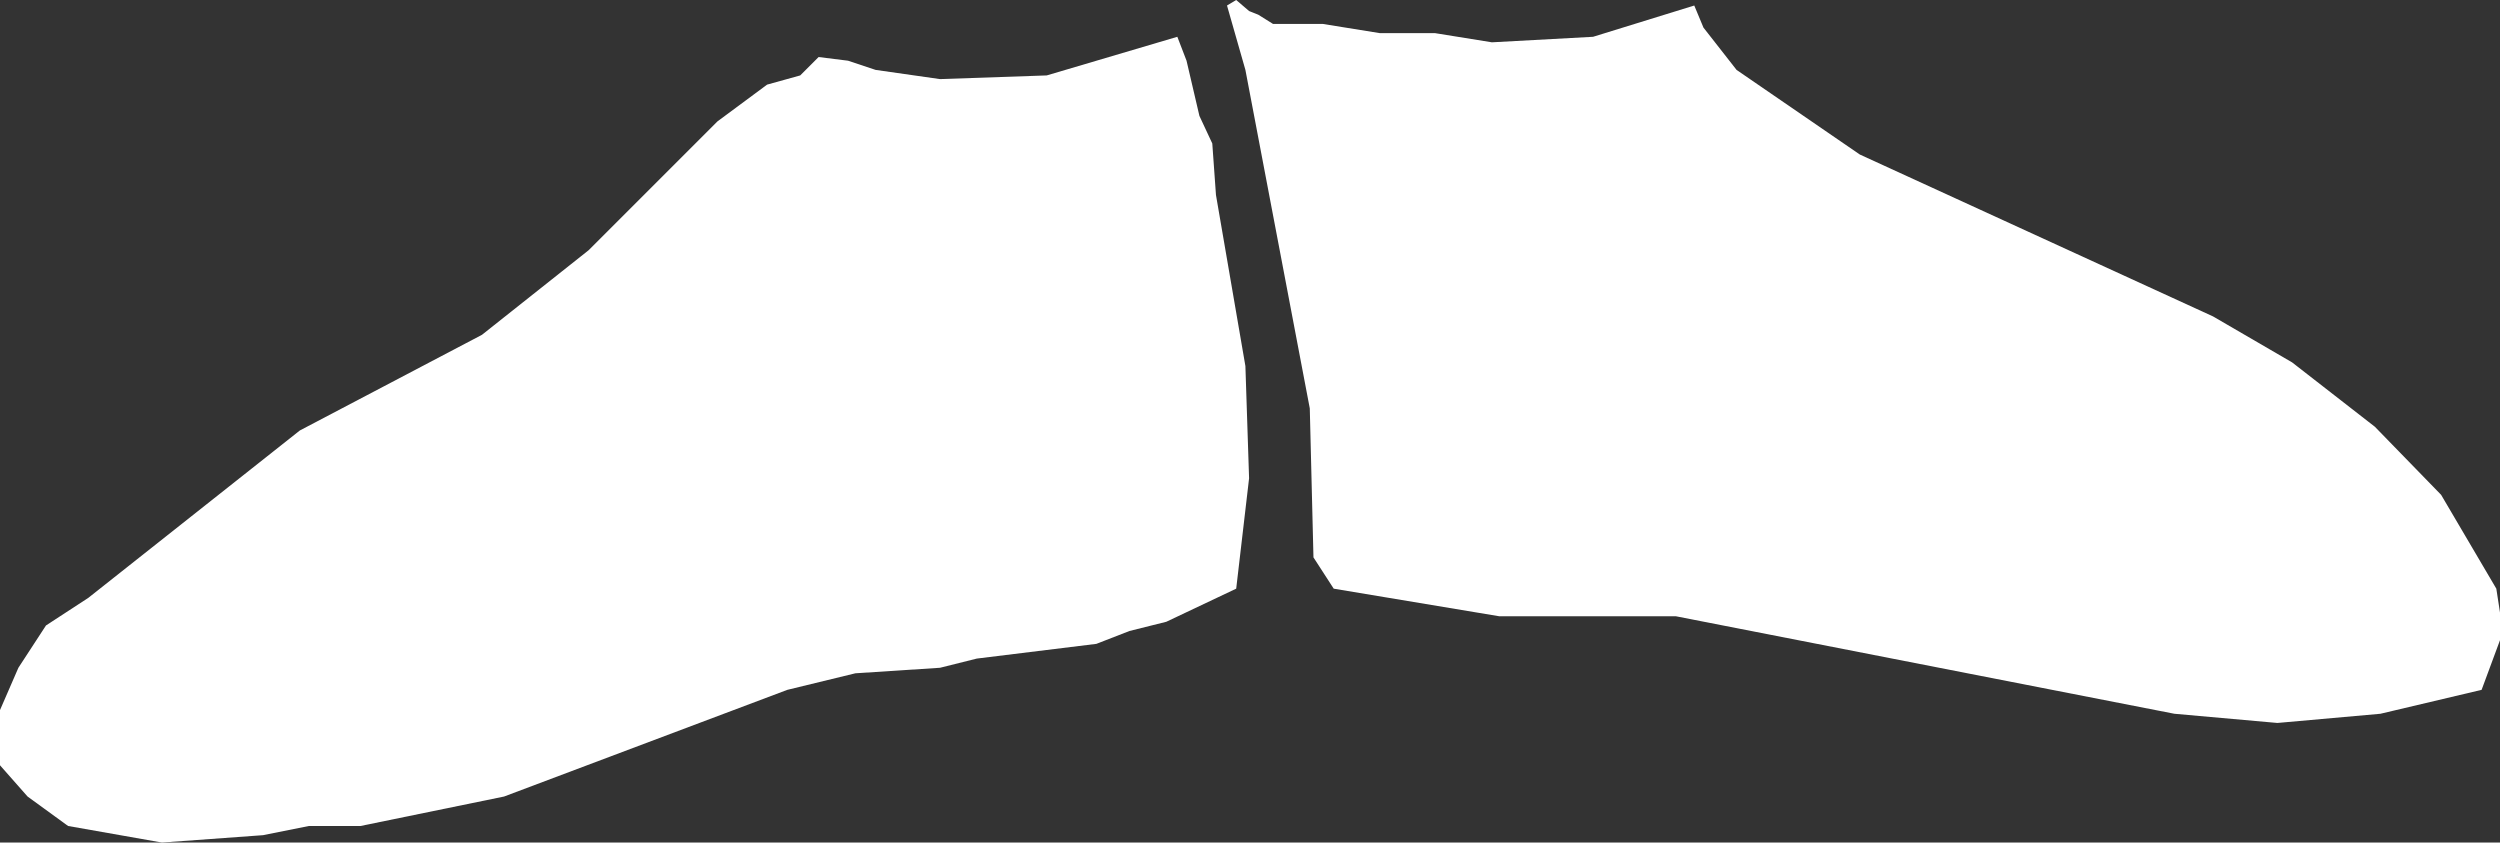 <?xml version="1.0" encoding="UTF-8" standalone="no"?>
<svg xmlns:xlink="http://www.w3.org/1999/xlink" height="22.9px" width="67.95px" xmlns="http://www.w3.org/2000/svg">
  <rect width="100%" height="100%" fill="#333333" stroke="none"/>
  <g transform="matrix(1.0, 0.0, 0.0, 1.0, 0.0, 0.0)">
    <path d="M60.15 8.6 L62.3 9.85 64.55 11.6 66.35 13.45 67.85 16.0 67.95 16.65 67.95 17.4 67.45 18.75 64.7 19.4 61.9 19.65 59.1 19.4 45.55 16.75 40.75 16.75 36.25 16.0 35.7 15.15 35.6 11.1 33.85 1.9 33.35 0.15 33.6 0.0 33.95 0.3 34.2 0.4 34.6 0.65 35.95 0.65 37.5 0.9 39.0 0.9 40.55 1.15 43.3 1.0 46.05 0.15 46.3 0.75 47.2 1.9 50.55 4.2 60.15 8.6 M16.0 6.8 L19.5 3.3 20.85 2.3 21.75 2.05 22.25 1.55 23.05 1.65 23.8 1.9 25.55 2.15 28.45 2.05 32.0 1.0 32.25 1.65 32.6 3.15 32.95 3.9 33.05 5.3 33.85 9.95 33.95 13.0 33.6 16.0 31.7 16.9 30.7 17.15 29.8 17.5 26.55 17.9 25.55 18.15 23.25 18.3 21.4 18.75 13.7 21.65 9.8 22.45 8.4 22.45 7.15 22.7 4.4 22.9 1.85 22.45 0.75 21.65 0.0 20.8 0.0 19.3 0.5 18.15 1.25 17.0 2.4 16.25 8.15 11.7 13.1 9.1 16.0 6.8" fill="#ffffff" fill-rule="evenodd" stroke="none"/>
  </g>
</svg>
